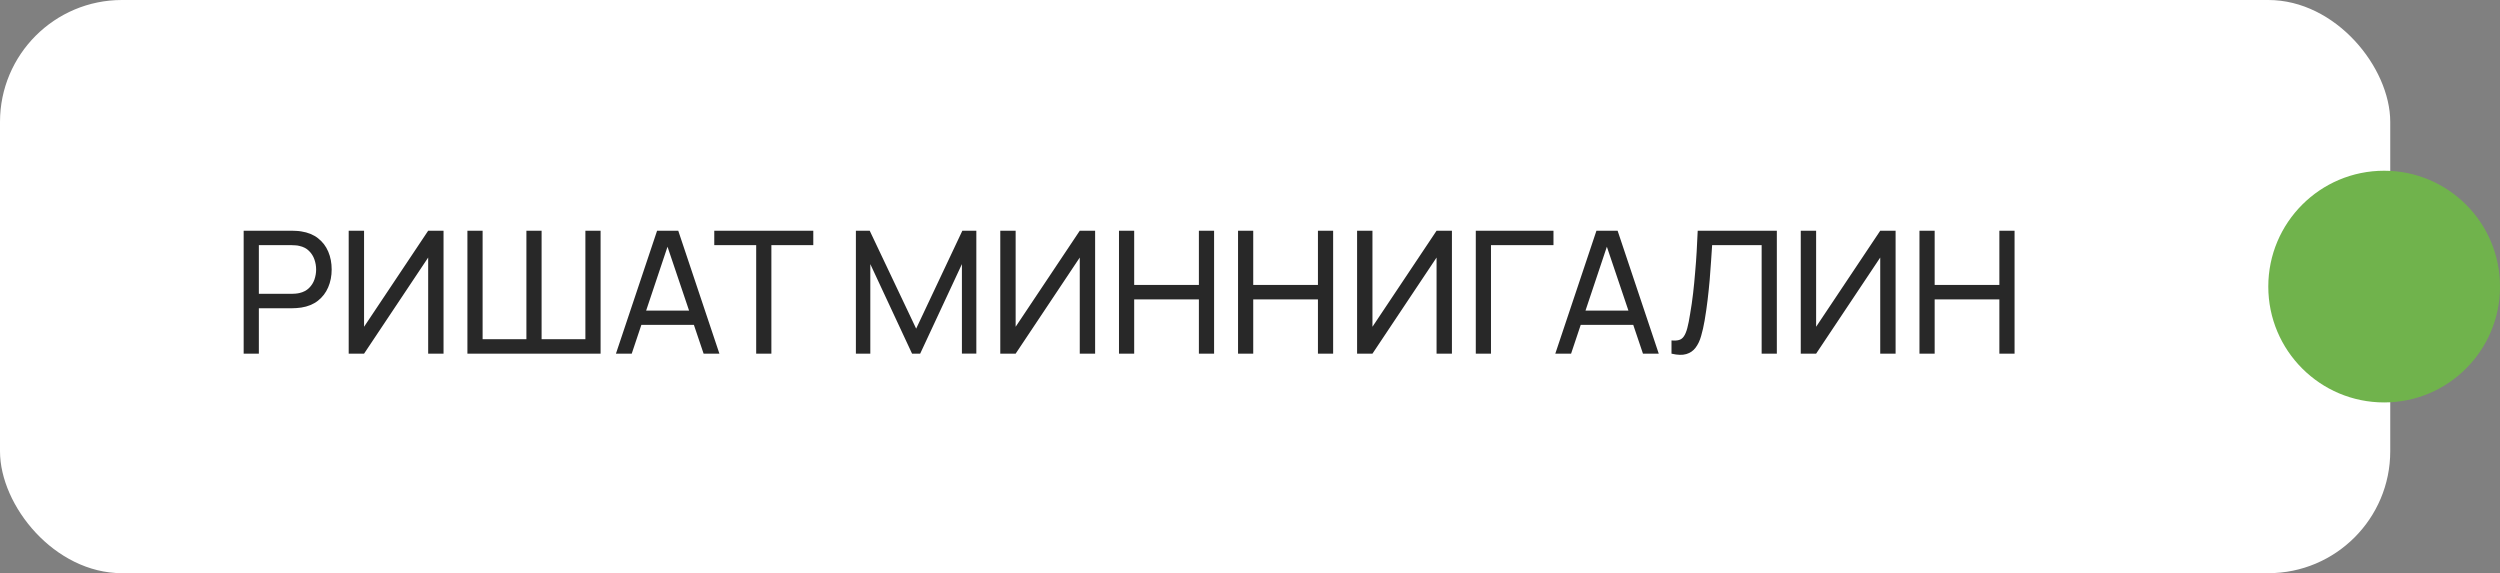 <?xml version="1.0" encoding="UTF-8"?> <svg xmlns="http://www.w3.org/2000/svg" width="205" height="47" viewBox="0 0 205 47" fill="none"><rect x="0" y="0" width="205" height="47" fill="#808080" stroke="none"/> <rect width="196" height="47" rx="10" fill="white"></rect> <circle cx="195.5" cy="23.5" r="9.5" fill="#70B34C"></circle> <path d="M19.98 29V18.92H23.963C24.061 18.92 24.178 18.925 24.313 18.934C24.448 18.939 24.579 18.953 24.705 18.976C25.251 19.06 25.708 19.247 26.077 19.536C26.45 19.825 26.73 20.192 26.917 20.635C27.104 21.074 27.197 21.561 27.197 22.098C27.197 22.63 27.101 23.118 26.91 23.561C26.723 24 26.443 24.366 26.07 24.66C25.701 24.949 25.246 25.136 24.705 25.22C24.579 25.239 24.448 25.253 24.313 25.262C24.178 25.271 24.061 25.276 23.963 25.276H21.226V29H19.98ZM21.226 24.093H23.921C24.01 24.093 24.11 24.088 24.222 24.079C24.339 24.07 24.448 24.053 24.551 24.03C24.873 23.955 25.134 23.82 25.335 23.624C25.54 23.423 25.69 23.19 25.783 22.924C25.876 22.653 25.923 22.378 25.923 22.098C25.923 21.818 25.876 21.545 25.783 21.279C25.69 21.008 25.54 20.773 25.335 20.572C25.134 20.371 24.873 20.236 24.551 20.166C24.448 20.138 24.339 20.122 24.222 20.117C24.11 20.108 24.01 20.103 23.921 20.103H21.226V24.093ZM36.37 29H35.11V21.118L29.853 29H28.593V18.92H29.853V26.795L35.11 18.92H36.37V29ZM38.328 29V18.92H39.574V27.817H43.165V18.92H44.411V27.817H48.002V18.92H49.248V29H38.328ZM50.507 29L53.881 18.92H55.617L58.991 29H57.696L54.539 19.648H54.931L51.802 29H50.507ZM52.131 26.641V25.472H57.367V26.641H52.131ZM62.007 29V20.103H58.57V18.92H66.69V20.103H63.253V29H62.007ZM70.183 29V18.92H71.317L75.125 26.949L78.912 18.92H80.06V28.993H78.877V21.657L75.454 29H74.789L71.366 21.657V29H70.183ZM89.8 29H88.54V21.118L83.283 29H82.023V18.92H83.283V26.795L88.54 18.92H89.8V29ZM91.757 29V18.92H93.003V23.365H98.309V18.92H99.555V29H98.309V24.548H93.003V29H91.757ZM101.519 29V18.92H102.765V23.365H108.071V18.92H109.317V29H108.071V24.548H102.765V29H101.519ZM119.058 29H117.798V21.118L112.541 29H111.281V18.92H112.541V26.795L117.798 18.92H119.058V29ZM121.015 29V18.92H127.385V20.103H122.261V29H121.015ZM127.534 29L130.908 18.92H132.644L136.018 29H134.723L131.566 19.648H131.958L128.829 29H127.534ZM129.158 26.641V25.472H134.394V26.641H129.158ZM137.063 29V27.915C137.311 27.938 137.516 27.927 137.679 27.88C137.843 27.833 137.976 27.733 138.078 27.579C138.186 27.425 138.279 27.201 138.358 26.907C138.438 26.608 138.515 26.221 138.589 25.745C138.687 25.185 138.769 24.62 138.834 24.051C138.9 23.477 138.956 22.903 139.002 22.329C139.054 21.75 139.096 21.176 139.128 20.607C139.161 20.033 139.189 19.471 139.212 18.92H145.701V29H144.455V20.103H140.395C140.367 20.528 140.337 20.983 140.304 21.468C140.276 21.949 140.239 22.45 140.192 22.973C140.146 23.496 140.09 24.035 140.024 24.59C139.959 25.145 139.877 25.71 139.779 26.284C139.7 26.746 139.604 27.168 139.492 27.551C139.385 27.934 139.233 28.253 139.037 28.51C138.846 28.767 138.592 28.942 138.274 29.035C137.962 29.128 137.558 29.117 137.063 29ZM155.439 29H154.179V21.118L148.922 29H147.662V18.92H148.922V26.795L154.179 18.92H155.439V29ZM157.396 29V18.92H158.642V23.365H163.948V18.92H165.194V29H163.948V24.548H158.642V29H157.396Z" fill="#282828"></path> </svg> 